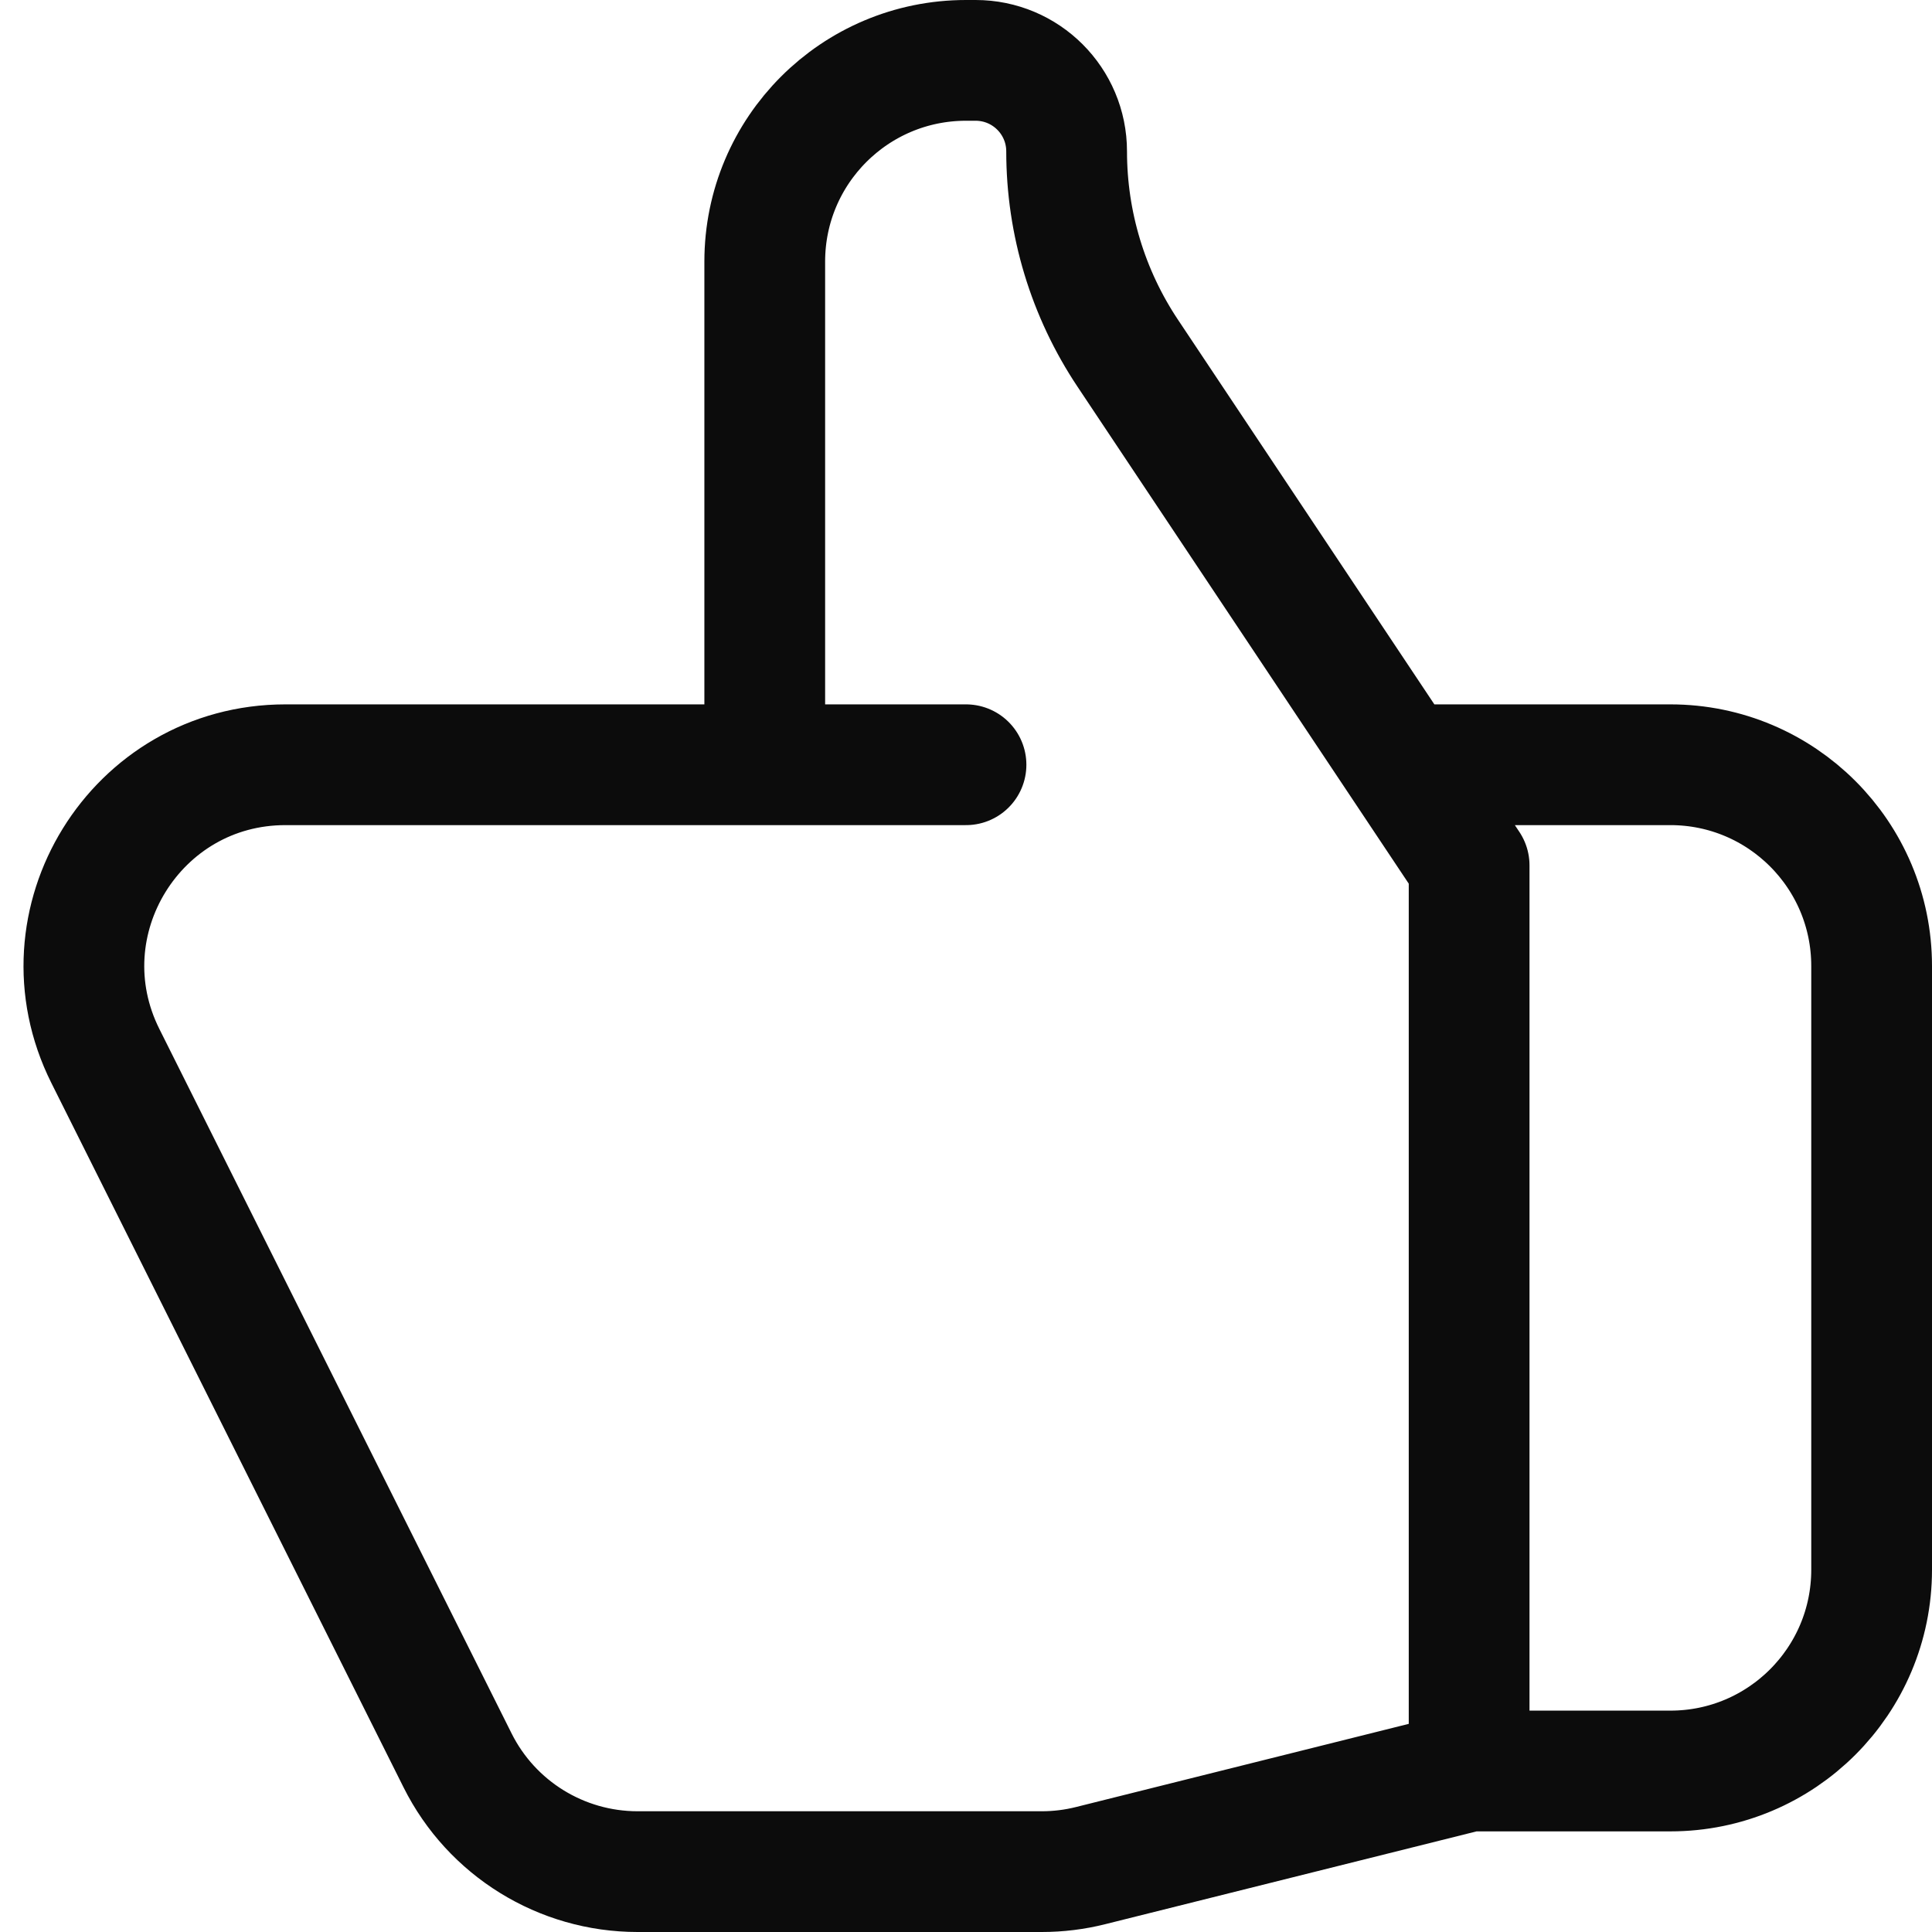 <svg width="24" height="24" viewBox="0 0 24 24" fill="none" xmlns="http://www.w3.org/2000/svg">
<path d="M9.5 9.5H3.545C1.687 9.5 0.478 11.456 1.309 13.118L5.684 21.868C6.107 22.715 6.973 23.25 7.92 23.25H12.942C13.147 23.25 13.35 23.225 13.549 23.175L18.25 22M9.5 9.5V3.25C9.5 1.869 10.619 0.75 12 0.75H12.119C12.744 0.75 13.25 1.256 13.25 1.881C13.25 2.774 13.514 3.646 14.01 4.389L18.25 10.75V22M9.5 9.5H12M18.25 22H20.75C22.131 22 23.25 20.881 23.25 19.5V12C23.25 10.619 22.131 9.5 20.75 9.5H17.625" stroke="#0C0C0C" stroke-width="1.5" stroke-linecap="round" stroke-linejoin="round"/>
</svg>

